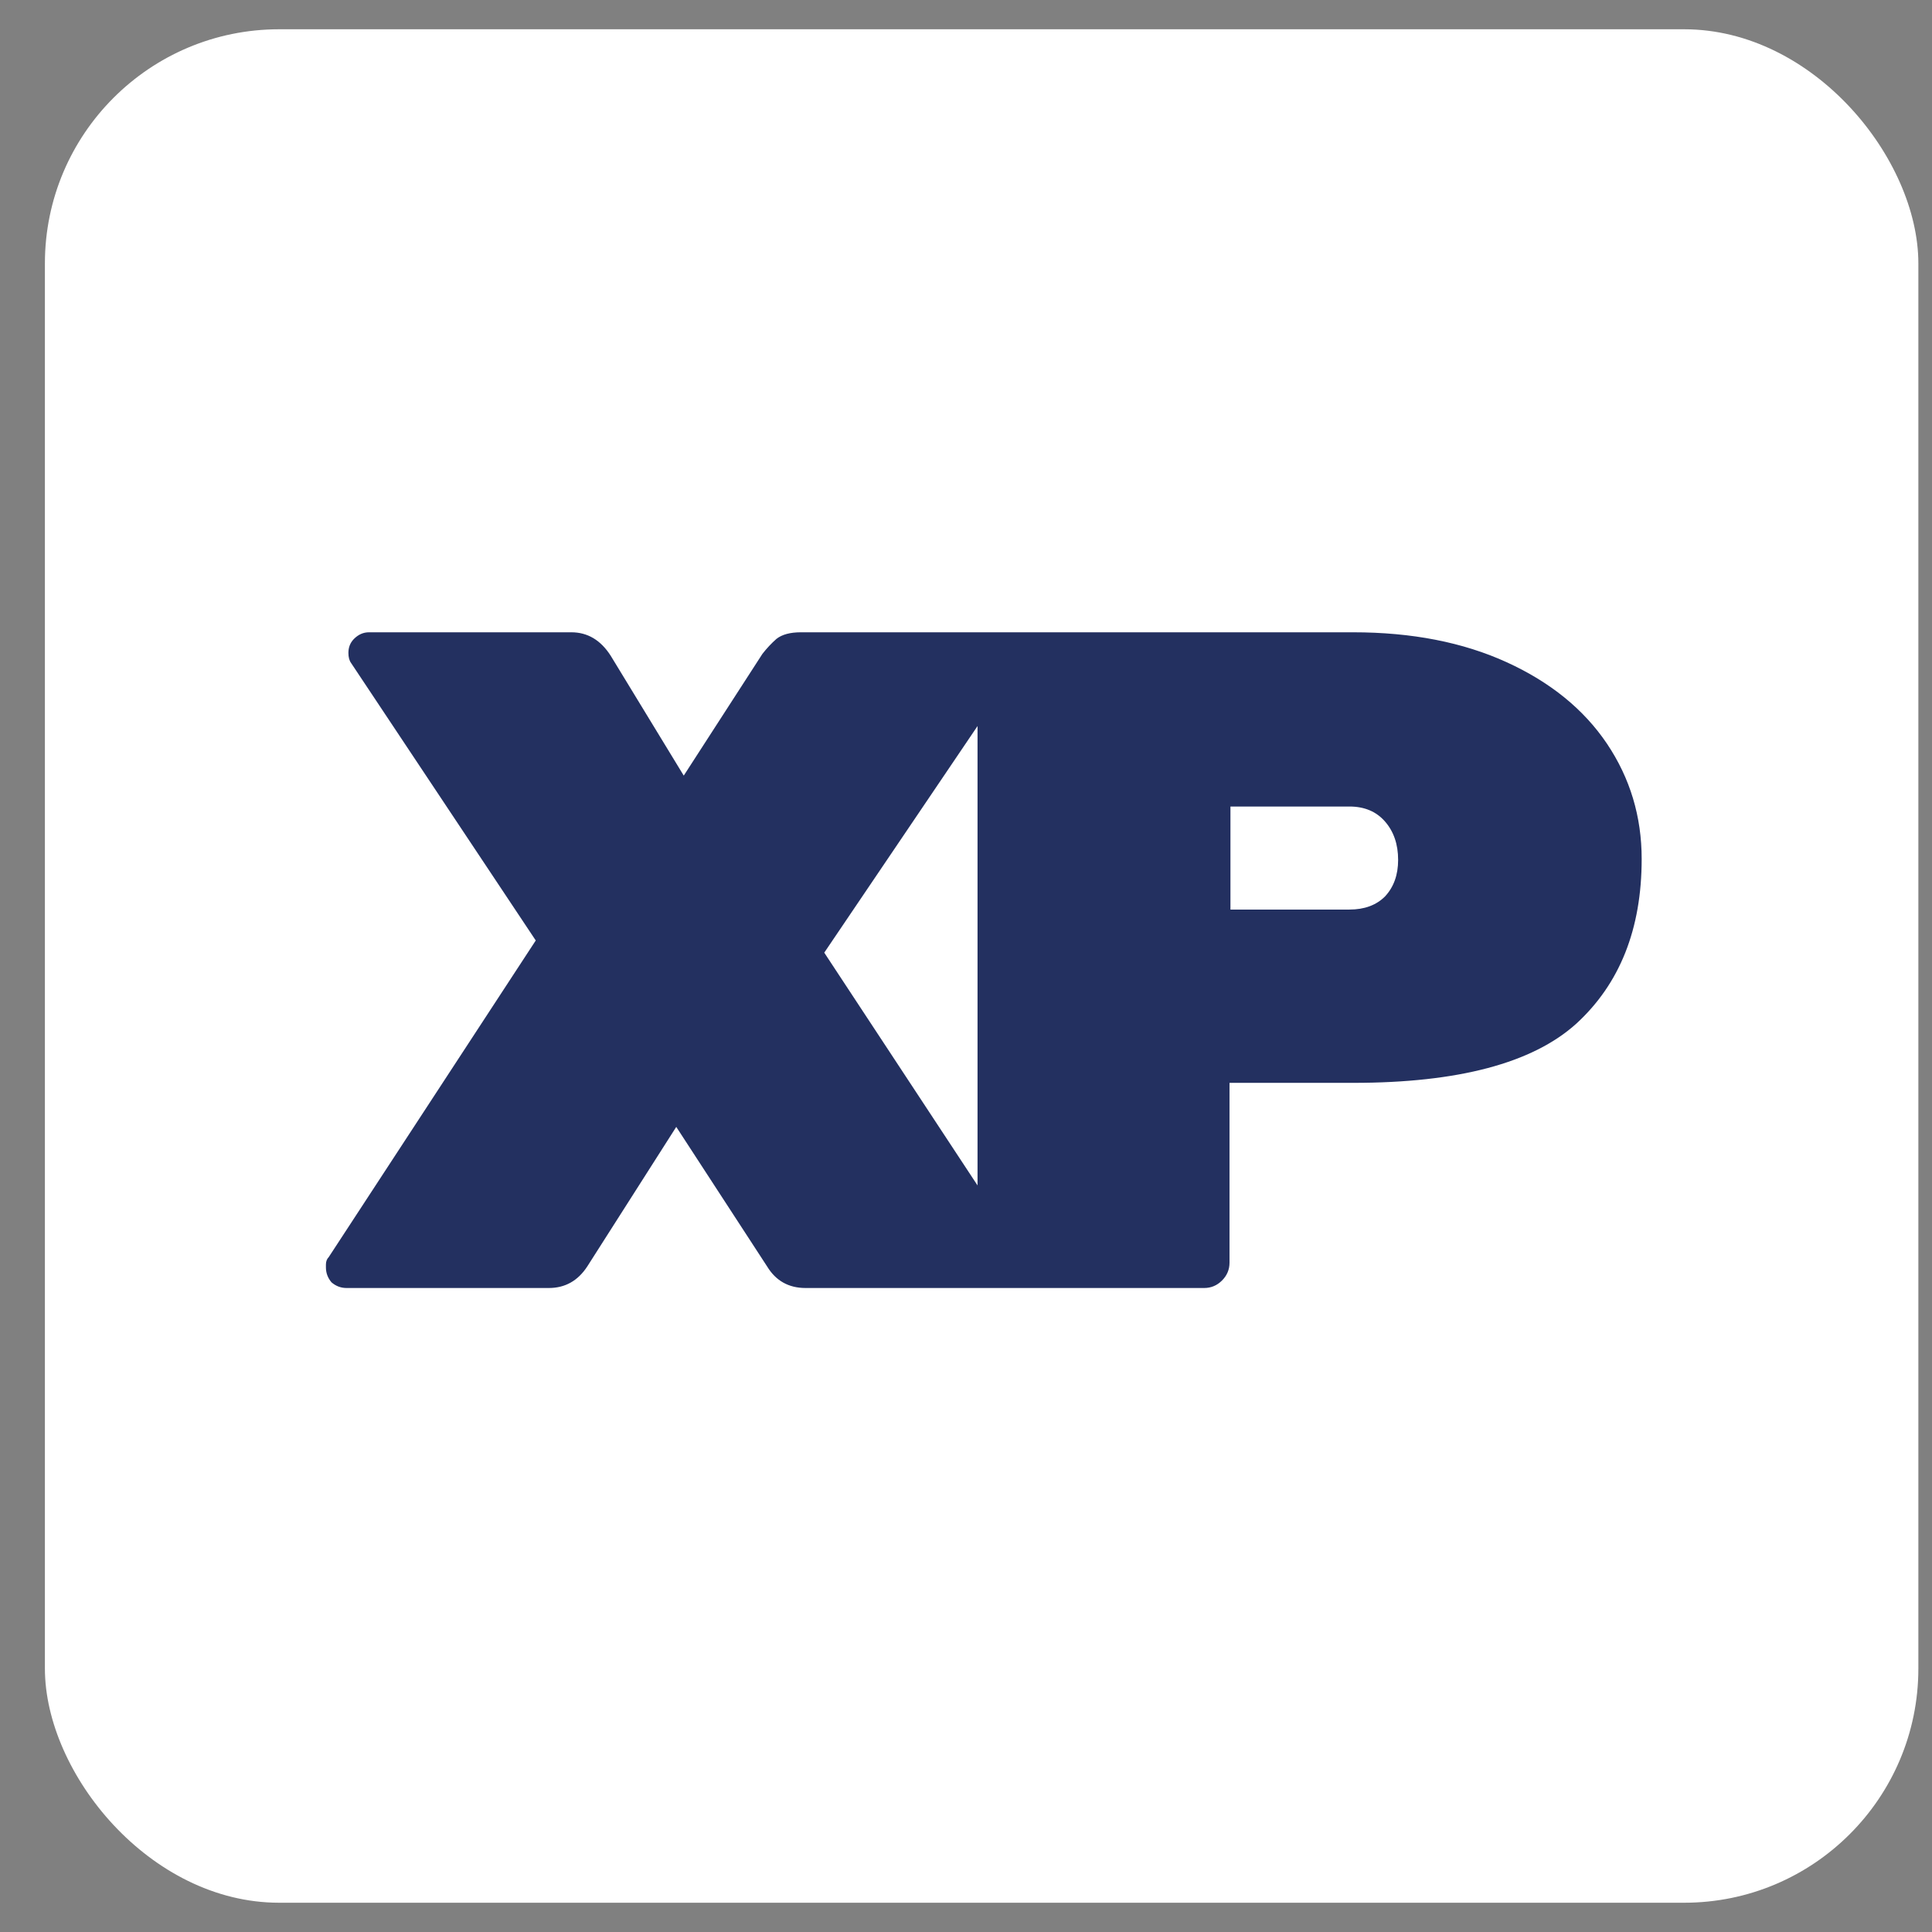 <svg width="33" height="33" viewBox="0 0 33 33" fill="none" xmlns="http://www.w3.org/2000/svg">
<rect x="0" y="0" width="33" height="33" fill="#808080" stroke="none"/>
<rect x="0.767" y="0.5" width="32" height="32" rx="4" fill="white"/>
<path d="M17.503 21.472C17.535 21.504 17.551 21.547 17.551 21.6C17.551 21.707 17.514 21.803 17.439 21.888C17.375 21.963 17.295 22 17.199 22H13.759C13.471 22 13.252 21.877 13.103 21.632L11.551 19.248L10.031 21.632C9.871 21.877 9.652 22 9.375 22H5.919C5.823 22 5.738 21.968 5.663 21.904C5.599 21.829 5.567 21.744 5.567 21.648V21.6C5.567 21.547 5.583 21.504 5.615 21.472L9.151 16.064L5.999 11.328C5.967 11.285 5.951 11.227 5.951 11.152C5.951 11.056 5.983 10.976 6.047 10.912C6.122 10.837 6.207 10.8 6.303 10.8H9.759C10.036 10.8 10.26 10.933 10.431 11.2L11.679 13.248L13.023 11.168C13.098 11.072 13.178 10.987 13.263 10.912C13.359 10.837 13.498 10.8 13.679 10.8H17.119C17.215 10.8 17.295 10.837 17.359 10.912C17.434 10.976 17.471 11.056 17.471 11.152V11.2C17.471 11.253 17.455 11.296 17.423 11.328L14.079 16.272L17.503 21.472ZM23.113 10.8C24.116 10.8 24.99 10.971 25.737 11.312C26.483 11.653 27.054 12.117 27.449 12.704C27.843 13.291 28.041 13.947 28.041 14.672C28.041 15.867 27.668 16.805 26.921 17.488C26.174 18.16 24.905 18.496 23.113 18.496H21.001V21.568C21.001 21.685 20.958 21.787 20.873 21.872C20.788 21.957 20.686 22 20.569 22H17.129C17.012 22 16.91 21.957 16.825 21.872C16.739 21.787 16.697 21.685 16.697 21.568V11.232C16.697 11.115 16.739 11.013 16.825 10.928C16.91 10.843 17.012 10.8 17.129 10.8H23.113ZM23.049 15.536C23.305 15.536 23.508 15.461 23.657 15.312C23.806 15.152 23.881 14.944 23.881 14.688C23.881 14.421 23.806 14.203 23.657 14.032C23.508 13.861 23.305 13.776 23.049 13.776H21.017V15.536H23.049Z" fill="#233060"/>
</svg>
